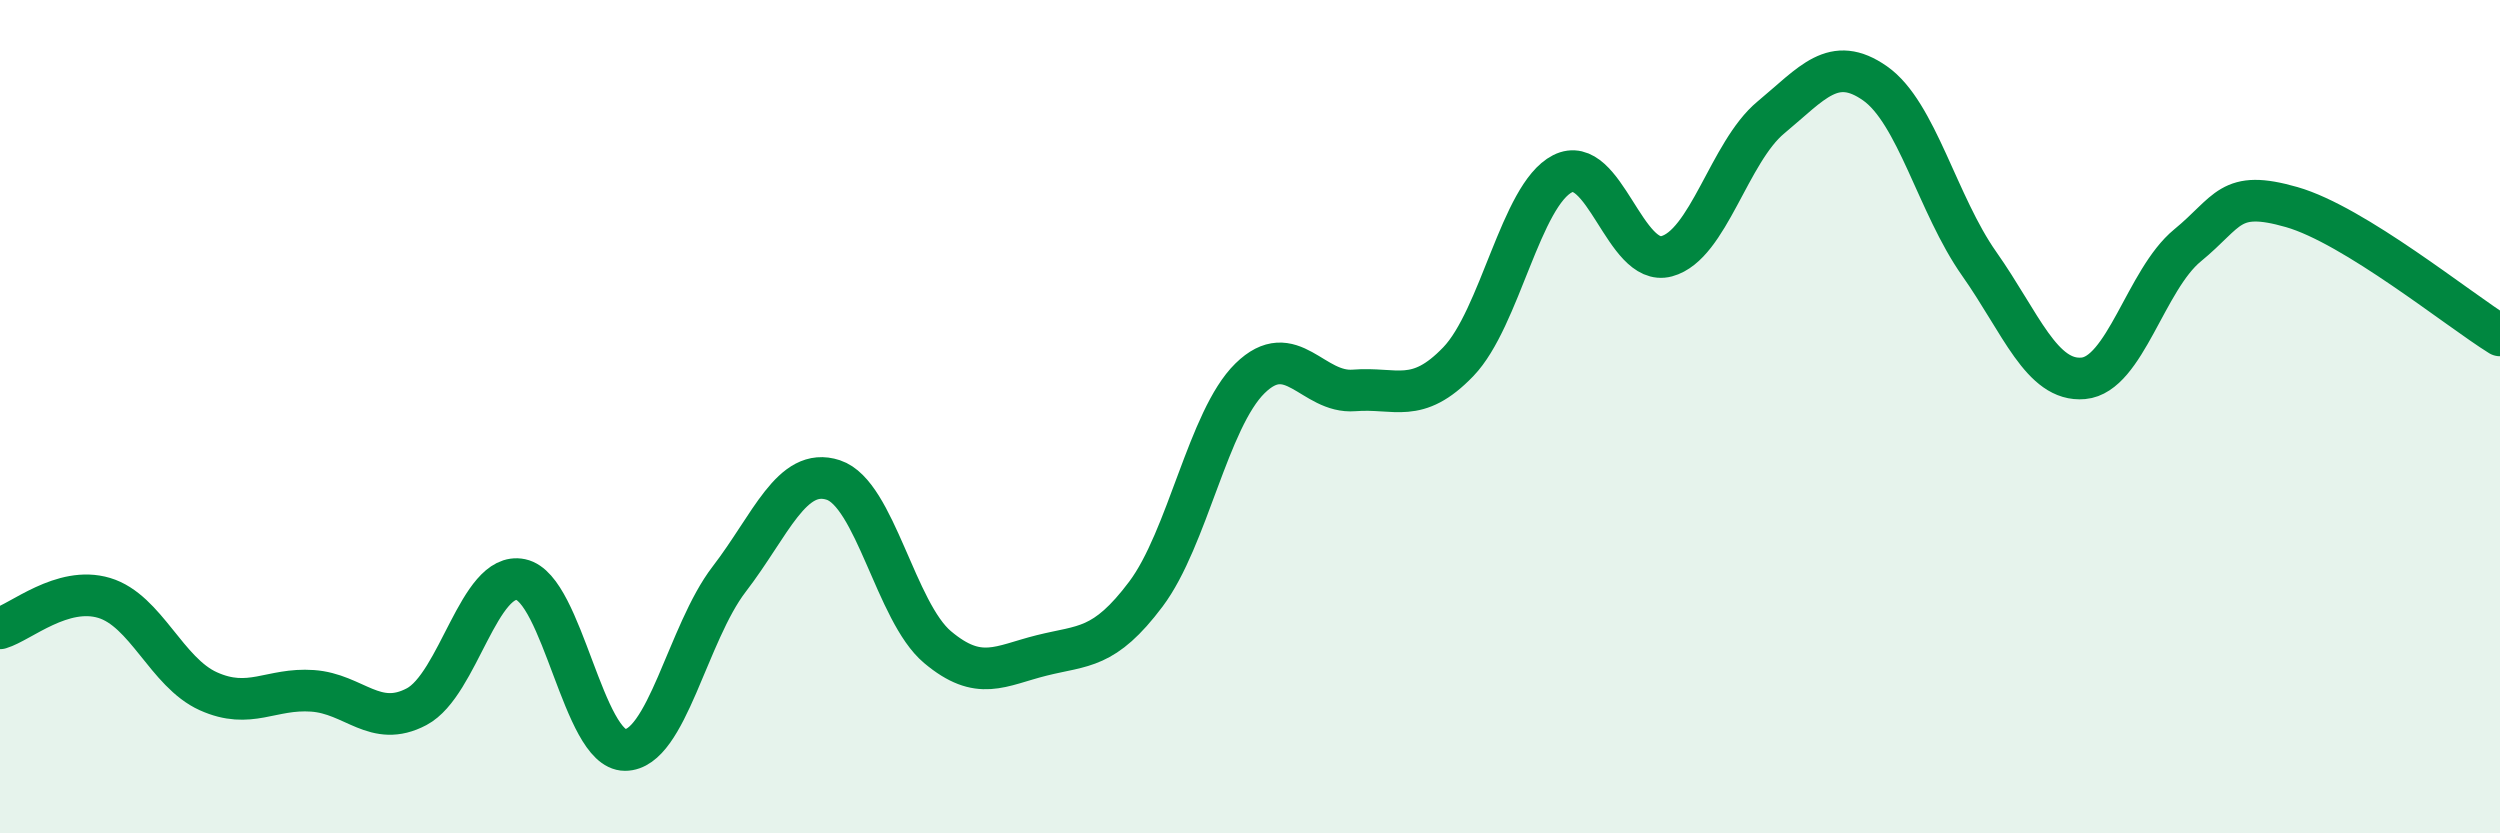 
    <svg width="60" height="20" viewBox="0 0 60 20" xmlns="http://www.w3.org/2000/svg">
      <path
        d="M 0,15.08 C 0.5,14.93 1.5,14.05 2.5,14.35 C 3.5,14.65 4,16.14 5,16.59 C 6,17.04 6.5,16.51 7.5,16.58 C 8.5,16.65 9,17.49 10,16.96 C 11,16.43 11.5,13.7 12.5,13.91 C 13.5,14.12 14,18 15,18 C 16,18 16.5,15.2 17.5,13.9 C 18.5,12.6 19,11.19 20,11.52 C 21,11.85 21.5,14.69 22.5,15.53 C 23.5,16.37 24,15.98 25,15.73 C 26,15.48 26.5,15.59 27.5,14.26 C 28.5,12.93 29,10.06 30,9.08 C 31,8.1 31.5,9.45 32.5,9.37 C 33.5,9.29 34,9.72 35,8.68 C 36,7.64 36.5,4.68 37.5,4.17 C 38.5,3.66 39,6.42 40,6.15 C 41,5.88 41.5,3.65 42.5,2.82 C 43.5,1.99 44,1.3 45,2 C 46,2.7 46.5,4.91 47.5,6.33 C 48.5,7.75 49,9.17 50,9.08 C 51,8.99 51.5,6.71 52.5,5.89 C 53.5,5.07 53.5,4.54 55,4.97 C 56.5,5.4 59,7.43 60,8.05L60 20L0 20Z"
        fill="#008740"
        opacity="0.1"
        stroke-linecap="round"
        stroke-linejoin="round"
      />
      <path
        d="M 0,15.08 C 0.5,14.93 1.5,14.05 2.5,14.35 C 3.5,14.65 4,16.14 5,16.59 C 6,17.04 6.5,16.51 7.5,16.58 C 8.5,16.65 9,17.49 10,16.96 C 11,16.43 11.5,13.7 12.5,13.91 C 13.5,14.12 14,18 15,18 C 16,18 16.5,15.2 17.5,13.9 C 18.5,12.6 19,11.19 20,11.52 C 21,11.85 21.5,14.69 22.5,15.53 C 23.5,16.37 24,15.98 25,15.73 C 26,15.48 26.5,15.59 27.5,14.26 C 28.5,12.93 29,10.06 30,9.08 C 31,8.1 31.5,9.45 32.5,9.37 C 33.5,9.29 34,9.72 35,8.68 C 36,7.64 36.5,4.68 37.5,4.17 C 38.5,3.66 39,6.42 40,6.15 C 41,5.88 41.5,3.65 42.5,2.82 C 43.5,1.99 44,1.3 45,2 C 46,2.7 46.5,4.91 47.5,6.33 C 48.5,7.75 49,9.17 50,9.08 C 51,8.99 51.5,6.71 52.5,5.89 C 53.5,5.07 53.5,4.54 55,4.97 C 56.5,5.4 59,7.43 60,8.05"
        stroke="#008740"
        stroke-width="1"
        fill="none"
        stroke-linecap="round"
        stroke-linejoin="round"
      />
    </svg>
  